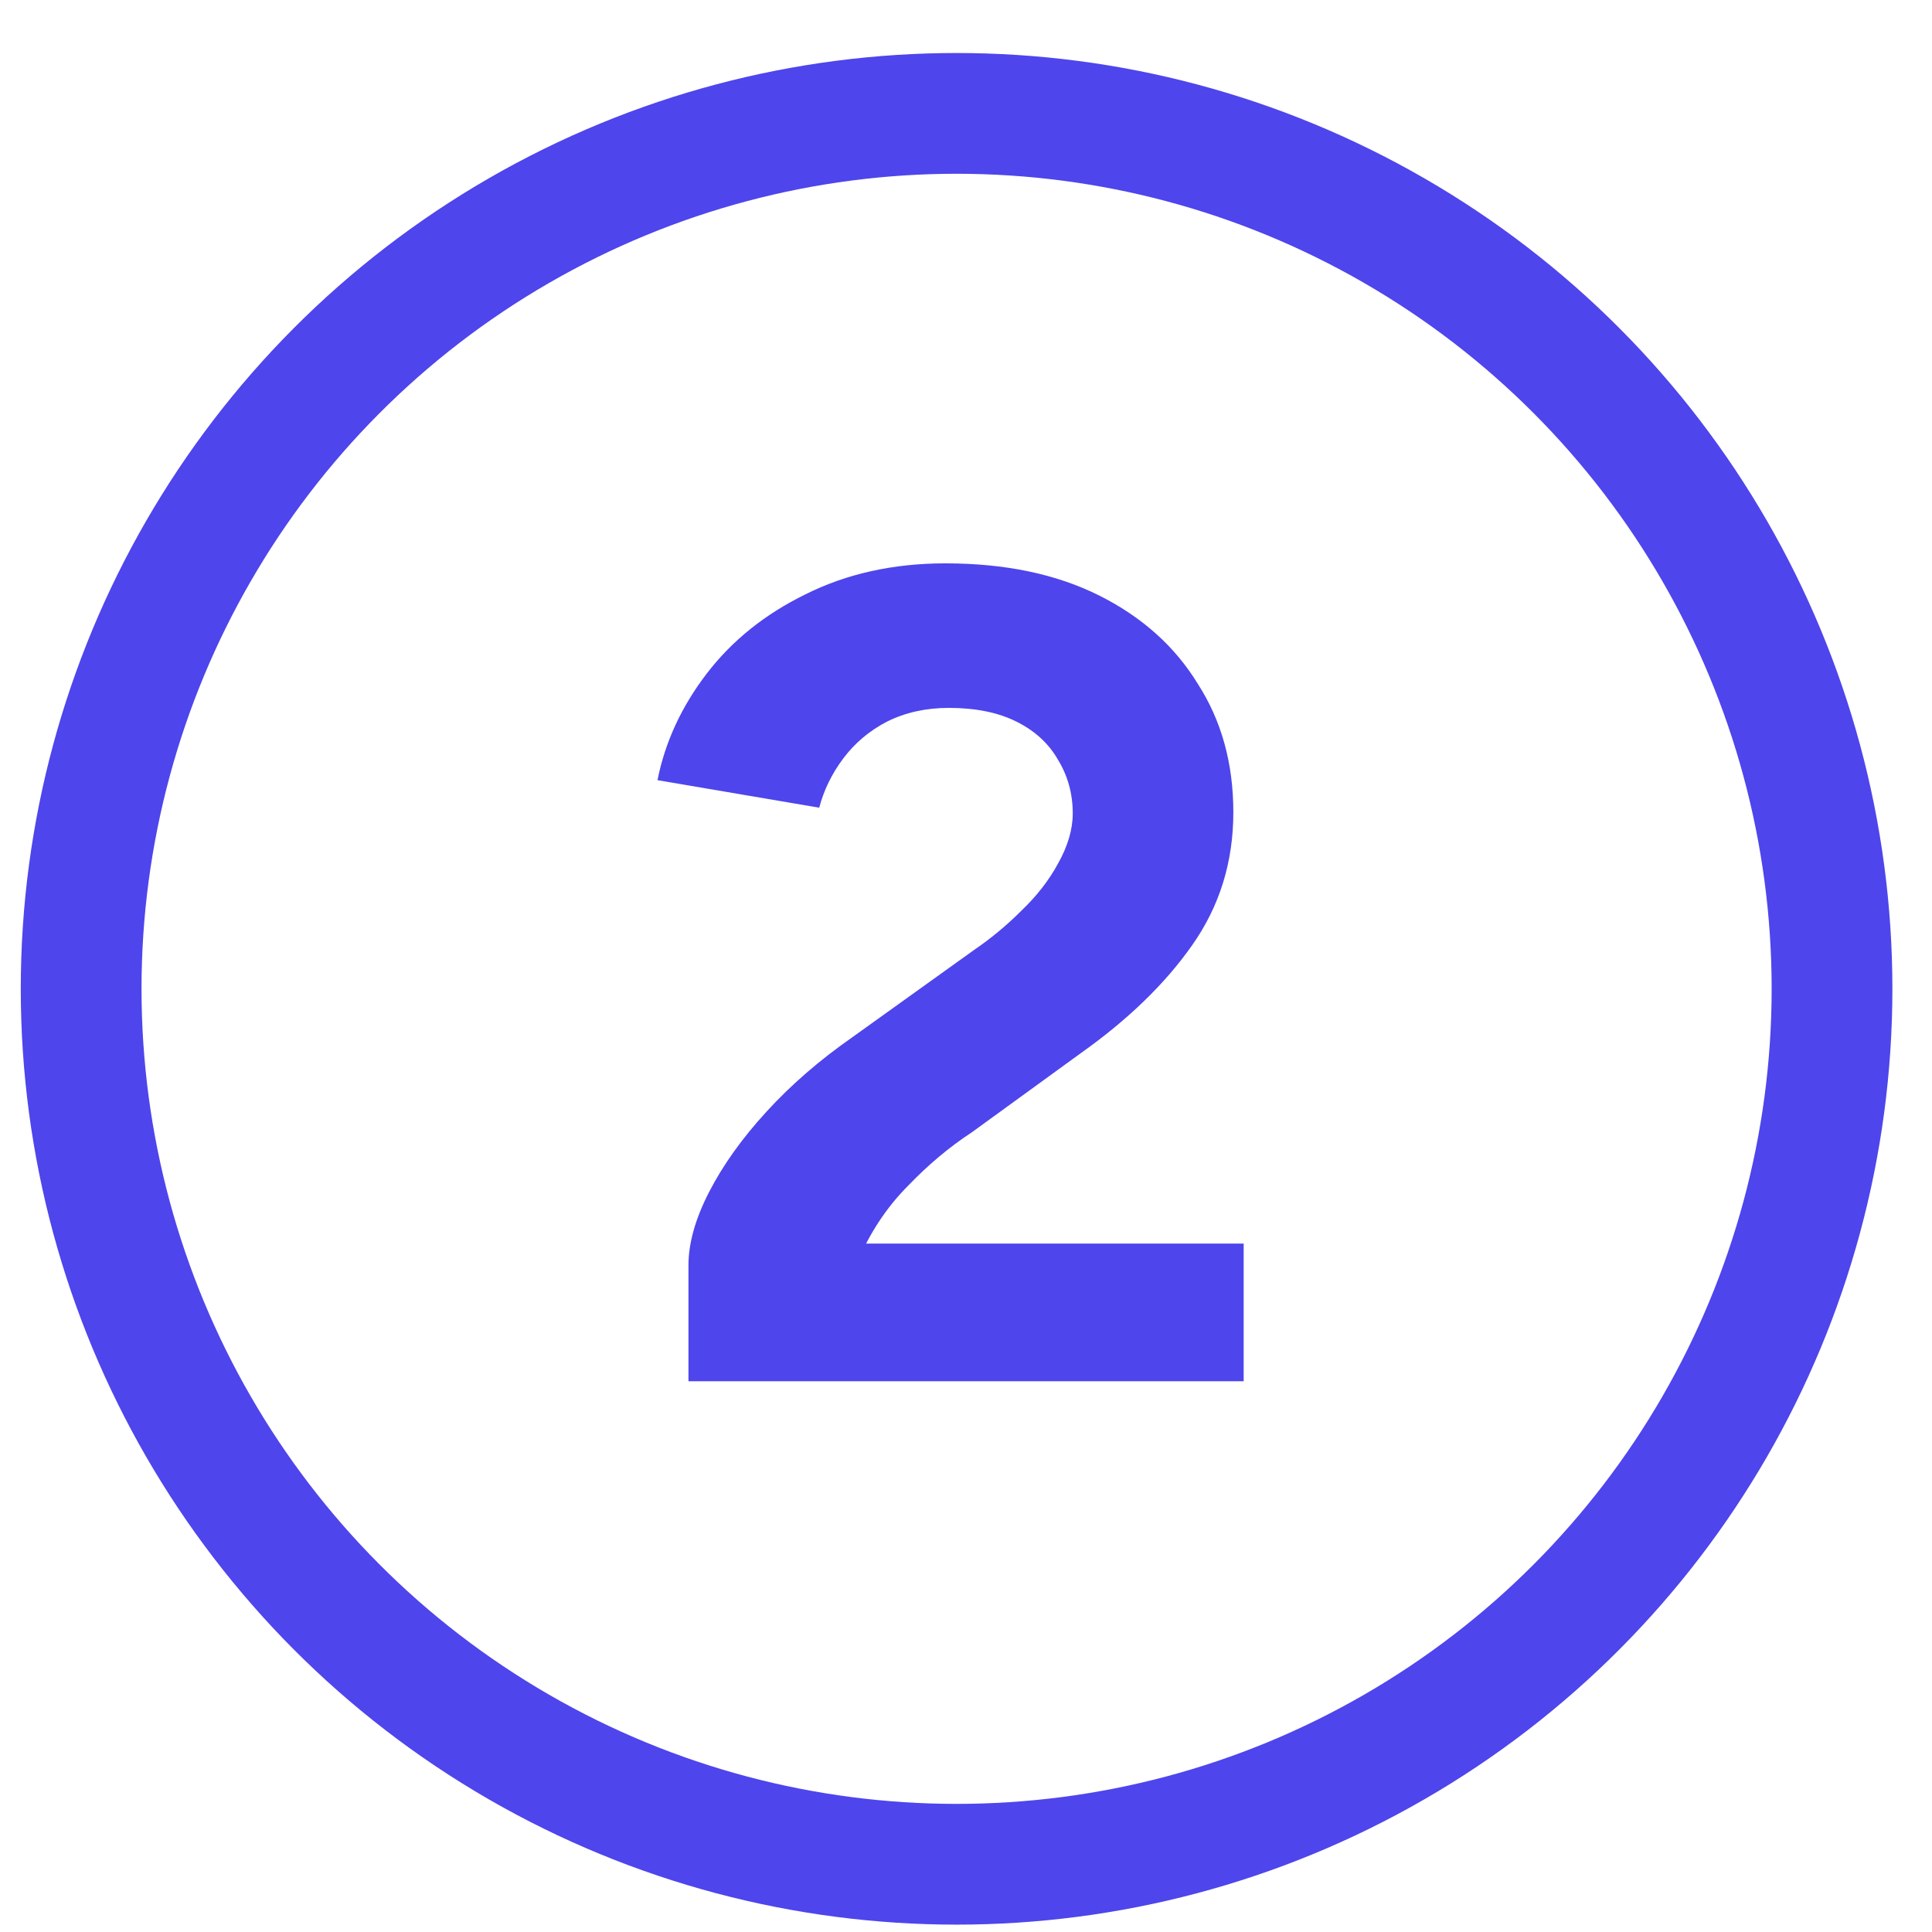 <svg width="32" height="32" viewBox="0 0 32 32" fill="none" xmlns="http://www.w3.org/2000/svg">
<circle cx="15.844" cy="16.378" r="14.5" stroke="#4E45EC" stroke-width="2"/>
<path d="M13.949 22.327L11.403 20.959C11.403 20.592 11.517 20.186 11.745 19.743C11.973 19.3 12.289 18.856 12.695 18.413C13.1 17.97 13.575 17.558 14.12 17.178L16.134 15.734C16.412 15.544 16.672 15.329 16.913 15.088C17.166 14.847 17.369 14.588 17.521 14.309C17.685 14.018 17.768 13.739 17.768 13.473C17.768 13.144 17.685 12.846 17.521 12.58C17.369 12.314 17.141 12.105 16.837 11.953C16.533 11.801 16.159 11.725 15.716 11.725C15.336 11.725 14.994 11.801 14.69 11.953C14.398 12.105 14.158 12.308 13.968 12.561C13.778 12.814 13.645 13.087 13.569 13.378L10.89 12.922C11.016 12.289 11.289 11.7 11.707 11.155C12.125 10.61 12.669 10.173 13.341 9.844C14.025 9.502 14.797 9.331 15.659 9.331C16.647 9.331 17.495 9.508 18.205 9.863C18.914 10.218 19.459 10.705 19.839 11.326C20.231 11.934 20.428 12.643 20.428 13.454C20.428 14.277 20.2 15.012 19.744 15.658C19.3 16.291 18.686 16.887 17.901 17.444L16.096 18.755C15.728 18.996 15.38 19.287 15.051 19.629C14.721 19.958 14.455 20.345 14.253 20.788C14.05 21.219 13.949 21.732 13.949 22.327ZM11.403 22.878V20.959L13.341 20.598H20.599V22.878H11.403Z" fill="#4E45EC"/>
</svg>
